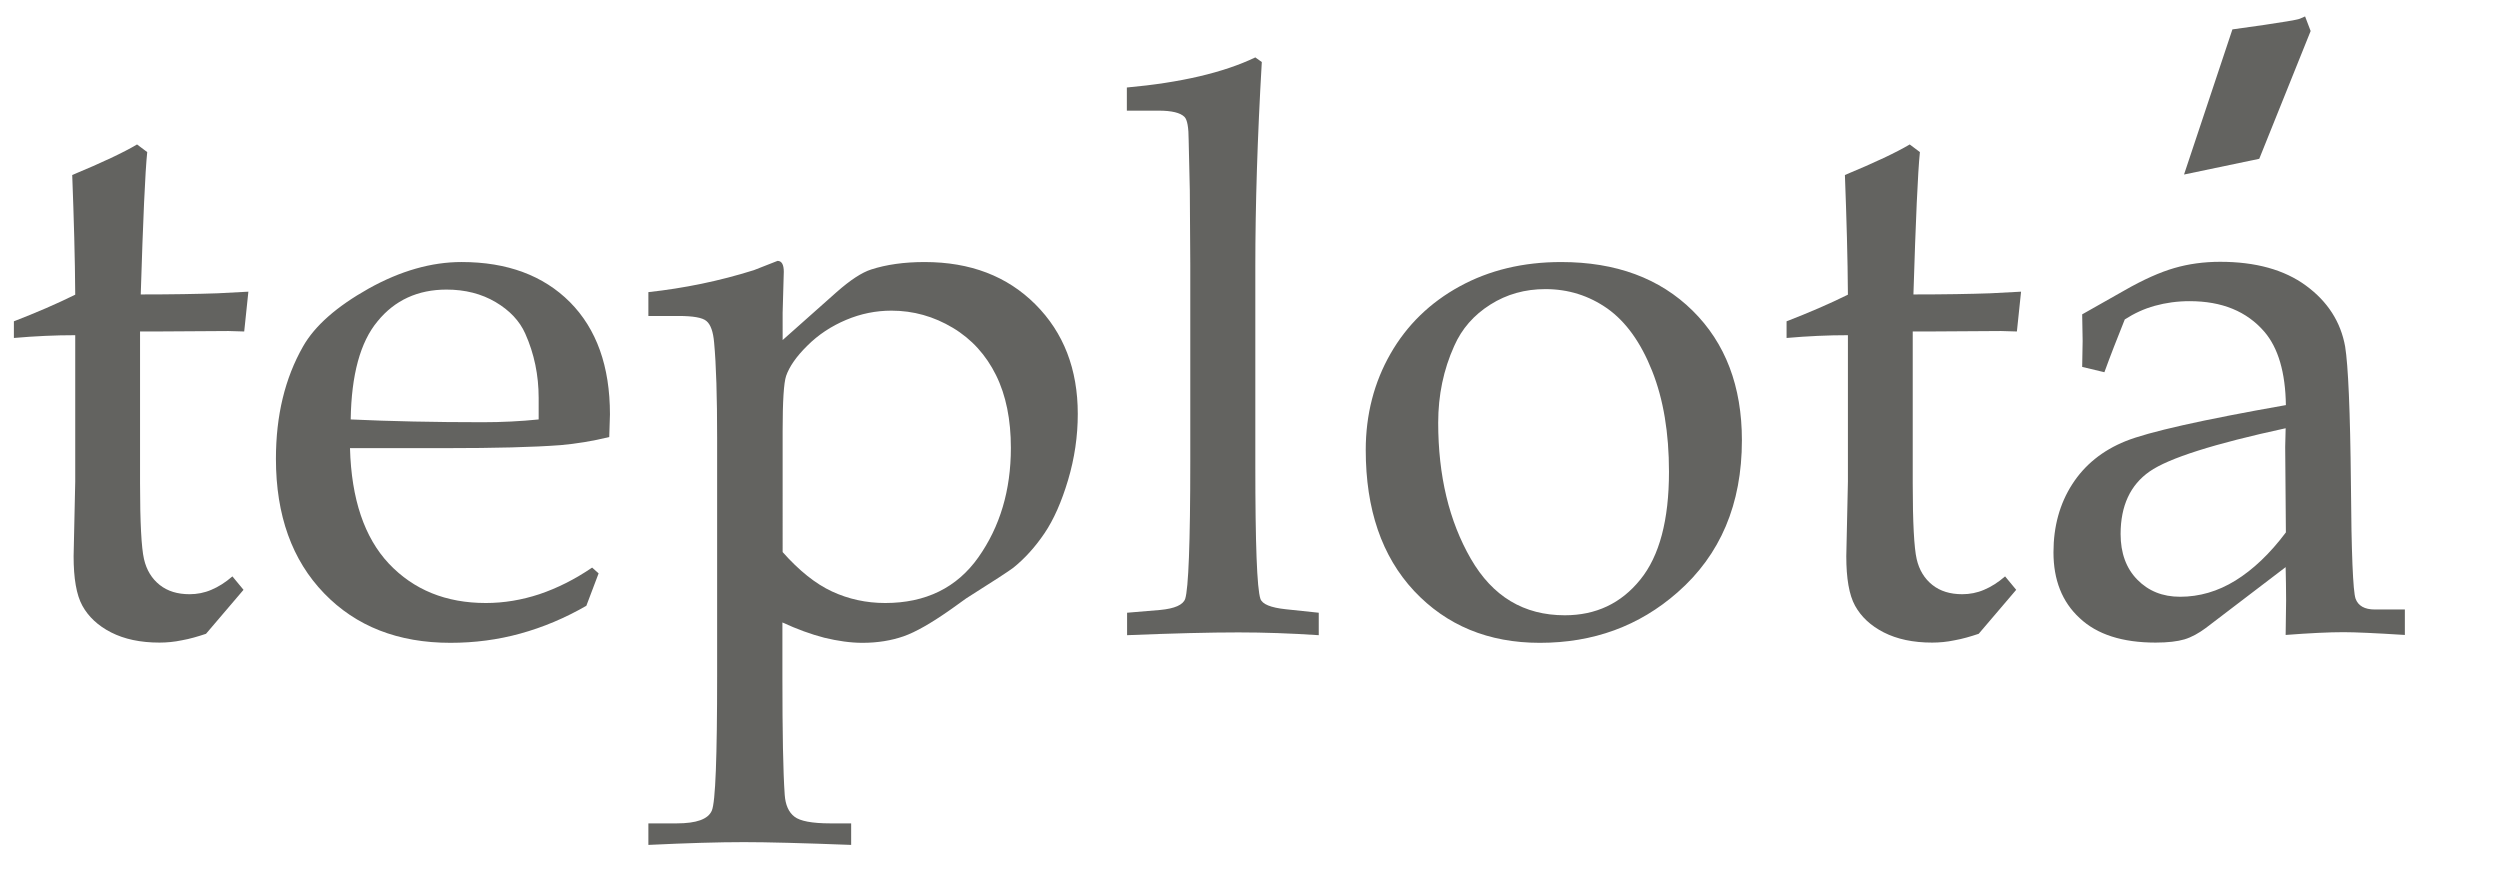 <?xml version="1.0" encoding="UTF-8"?> <!-- Generator: Adobe Illustrator 23.0.4, SVG Export Plug-In . SVG Version: 6.00 Build 0) --> <svg xmlns="http://www.w3.org/2000/svg" xmlns:xlink="http://www.w3.org/1999/xlink" id="Шар_1" x="0px" y="0px" viewBox="0 0 1080 381.5" style="enable-background:new 0 0 1080 381.5;" xml:space="preserve"> <style type="text/css"> .st0{fill:#636360;} </style> <g> <path class="st0" d="M60.5,143.4v65.4c0,17,0.6,27.9,1.7,32.7c1.1,4.8,3.4,8.5,6.8,11.2c3.4,2.7,7.7,4,12.9,4 c3.2,0,6.4-0.6,9.4-1.9c3.1-1.3,6.1-3.2,9.1-5.8l4.8,5.8l-16.2,19c-3.6,1.2-7,2.2-10.4,2.8c-3.3,0.7-6.6,1-9.7,1 c-8.3,0-15.2-1.5-20.9-4.4c-5.7-2.9-9.8-6.8-12.4-11.5c-2.6-4.7-3.8-11.9-3.8-21.4l0.7-32.2v-63.3c-8.6,0-17.4,0.4-26.5,1.2v-7.2 c9.6-3.7,18.4-7.5,26.5-11.5c-0.1-15.9-0.6-33.1-1.3-51.7c13-5.4,22.3-9.8,28-13.2l4.4,3.3c-0.9,8.7-1.8,29.2-2.8,61.5 c13.6,0,24.6-0.2,33.2-0.5l13.3-0.7l-1.8,17.2l-6.8-0.2l-32,0.2H60.5z"></path> <path class="st0" d="M151.2,193.7c0.6,21.9,6.2,38.5,16.8,49.8c10.7,11.3,24.6,17,41.9,17c7.8,0,15.5-1.3,23.1-3.8 c7.7-2.6,15.3-6.4,22.8-11.5l2.8,2.5l-5.3,14c-9.2,5.3-18.7,9.3-28.5,12c-9.8,2.7-19.8,4-30.2,4c-22.6,0-40.8-7.1-54.6-21.4 c-13.8-14.3-20.8-33.6-20.8-58.1c0-18.7,3.9-34.8,11.7-48.5c5.1-9,14.6-17.3,28.3-25c13.8-7.7,27.2-11.5,40.2-11.5 c19.7,0,35.3,5.8,46.8,17.3c11.5,11.6,17.3,27.7,17.3,48.5l-0.3,9.8c-7.3,1.8-14.3,2.9-21,3.5c-11.9,0.9-28.4,1.3-49.4,1.3H151.2z M151.5,181.2c17.2,0.8,36.2,1.2,57,1.2c8.3,0,16.4-0.4,24.2-1.2v-9.3c0-9.8-1.9-19.1-5.8-27.8c-2.4-5.4-6.7-10-12.8-13.6 c-6.1-3.6-13.2-5.4-21.2-5.4c-12.4,0-22.4,4.6-29.8,13.7C155.6,147.8,151.8,162,151.5,181.2z"></path> <path class="st0" d="M338.1,146.9l23.3-20.7c5.9-5.2,10.9-8.5,15-9.8c6.5-2.1,14.2-3.2,23-3.2c19.8,0,35.7,6.1,47.9,18.3 c12.2,12.2,18.3,28,18.3,47.3c0,9.7-1.4,19.2-4.2,28.6c-2.8,9.4-6.2,17.1-10.2,23c-4,5.9-8.5,10.9-13.5,14.9 c-1.7,1.3-8.4,5.7-20.3,13.2l-6.7,4.8c-8.4,5.9-15.2,9.8-20.4,11.6c-5.2,1.8-11.1,2.8-17.7,2.8c-5.2,0-10.7-0.8-16.5-2.2 c-5.8-1.5-11.8-3.7-18.1-6.6v23.5c0,24.1,0.3,41.1,1,51c0.3,4.3,1.7,7.5,4.2,9.4c2.4,1.9,7.6,2.9,15.5,2.9h9v9.3 c-21-0.8-36.5-1.2-46.3-1.2c-10.8,0-24.5,0.4-41.3,1.2v-9.3h12.2c8.6,0,13.6-1.8,15.2-5.5c1.6-3.7,2.3-23.2,2.3-58.7V189.2 c0-17.8-0.4-31.5-1.3-41.2c-0.4-4.7-1.5-7.8-3.3-9.3c-1.7-1.5-5.8-2.2-12.1-2.2h-13v-10.3c15.5-1.7,30.7-4.8,45.6-9.5l10.2-4 c1.8,0,2.7,1.6,2.7,4.7l-0.5,17.7L338.1,146.9z M338.1,238.5c7.1,8,14.2,13.7,21.3,17c7.1,3.3,14.8,5,23,5c17.5,0,31-6.6,40.3-19.8 c9.3-13.2,14-28.9,14-47.2c0-12.2-2.1-22.7-6.4-31.4c-4.3-8.7-10.5-15.6-18.7-20.5c-8.2-4.9-17-7.4-26.5-7.4 c-6.7,0-13.2,1.3-19.6,4c-6.4,2.7-12,6.4-16.7,11.1c-4.8,4.7-7.8,9.1-9.2,13.1c-1,3-1.5,10.9-1.5,23.8V238.5z"></path> <path class="st0" d="M545.1,26.8c-1.9,32.6-2.8,62-2.8,88.4v85.7c0,34,0.7,53.3,2.2,57.8c0.8,2.3,4.4,3.8,11,4.5l14.2,1.5v9.7 c-12.1-0.8-23.7-1.2-34.7-1.2c-12.2,0-28.3,0.4-48.1,1.2v-9.7l14.3-1.2c6.3-0.6,9.9-2.2,10.8-4.8c1.4-4.3,2.2-24.1,2.2-59.2v-85.2 l-0.2-32l-0.5-21.8c0-5.4-0.6-8.8-1.8-10c-1.8-1.8-5.5-2.7-11.2-2.7h-13.7v-10c23.2-2.1,41.7-6.4,55.5-13L545.1,26.8z"></path> <path class="st0" d="M590,194.4c0-15.3,3.6-29.2,10.7-41.6c7.1-12.4,17.1-22.1,29.9-29.1c12.8-7,27.4-10.5,43.8-10.5 c23.7,0,42.6,7,56.8,21c14.2,14,21.3,32.7,21.3,56c0,27.6-9.3,49.5-27.8,65.7c-16.6,14.6-36.4,21.8-59.5,21.8 c-22.2,0-40.3-7.5-54.3-22.4C596.9,240.3,590,220,590,194.4z M621.3,182.6c0,22.9,4.7,42.5,14.1,58.8c9.4,16.3,22.9,24.4,40.6,24.4 c13.4,0,24.3-5.1,32.6-15.4c8.3-10.2,12.4-25.8,12.4-46.6c0-16.8-2.4-31.3-7.3-43.6c-4.9-12.3-11.3-21.2-19.3-26.9 c-8-5.6-16.9-8.4-26.8-8.4c-8.8,0-16.7,2.2-23.8,6.7c-7.1,4.5-12.3,10.4-15.6,17.9C623.6,159.7,621.3,170.7,621.3,182.6z"></path> <path class="st0" d="M826.3,143.4v65.4c0,17,0.6,27.9,1.7,32.7c1.1,4.8,3.4,8.5,6.8,11.2c3.4,2.7,7.7,4,12.9,4 c3.2,0,6.4-0.6,9.4-1.9c3.1-1.3,6.1-3.2,9.1-5.8l4.8,5.8l-16.2,19c-3.6,1.2-7,2.2-10.4,2.8c-3.3,0.7-6.6,1-9.7,1 c-8.3,0-15.2-1.5-20.9-4.4c-5.7-2.9-9.8-6.8-12.4-11.5c-2.6-4.7-3.8-11.9-3.8-21.4l0.7-32.2v-63.3c-8.6,0-17.4,0.4-26.5,1.2v-7.2 c9.6-3.7,18.4-7.5,26.5-11.5c-0.1-15.9-0.6-33.1-1.3-51.7c13-5.4,22.3-9.8,28-13.2l4.4,3.3c-0.9,8.7-1.8,29.2-2.8,61.5 c13.6,0,24.6-0.2,33.2-0.5l13.3-0.7l-1.8,17.2l-6.8-0.2l-32,0.2H826.3z"></path> <path class="st0" d="M899.5,158.5l0.2-11.2l-0.2-11.5l18.2-10.3c8.2-4.7,15.4-7.9,21.6-9.7c6.2-1.8,12.8-2.7,19.8-2.7 c15.3,0,27.7,3.4,37.1,10.3c9.4,6.9,15,15.7,16.9,26.3c1.3,8,2.2,27.8,2.5,59.4c0.2,29.9,0.9,46.3,2,49.5c1.1,3.1,3.9,4.7,8.3,4.7 h13v11c-12.7-0.8-21.5-1.2-26.5-1.2c-6.2,0-14.6,0.4-25,1.2l0.2-14.8c0-4.8-0.1-9.6-0.2-14.5l-34.5,26.3c-3.1,2.3-6.2,4-9.2,4.9 c-3,0.9-7.2,1.4-12.5,1.4c-14.3,0-25.3-3.5-32.8-10.6c-7.6-7-11.3-16.5-11.3-28.4c0-11.2,2.7-21,8.1-29.4 c5.4-8.4,13.1-14.6,23-18.6c9.9-4,33-9.2,69.3-15.6c-0.2-14.1-3.3-24.7-9.3-31.7c-7.6-8.8-18.3-13.2-32.3-13.2 c-5.3,0-10.3,0.7-15,2c-4.7,1.3-9,3.3-13,5.9c-3.2,8-6.2,15.6-8.8,22.8L899.5,158.5z M987.4,185c-30.9,6.7-50.5,12.9-58.8,18.7 c-8.3,5.8-12.5,14.8-12.5,27c0,8.2,2.4,14.8,7.2,19.7c4.8,4.9,10.9,7.4,18.5,7.4c8.3,0,16.3-2.3,23.9-7 c7.6-4.7,14.9-11.6,21.8-20.8l-0.3-36.9L987.4,185z"></path> <path class="st0" d="M943.5,75.4l20.9-62.7c0,0,26.8-3.6,29.1-4.6s2.3-1,2.3-1l2.4,6.3L976,68.6L943.5,75.4z"></path> </g> </svg> 